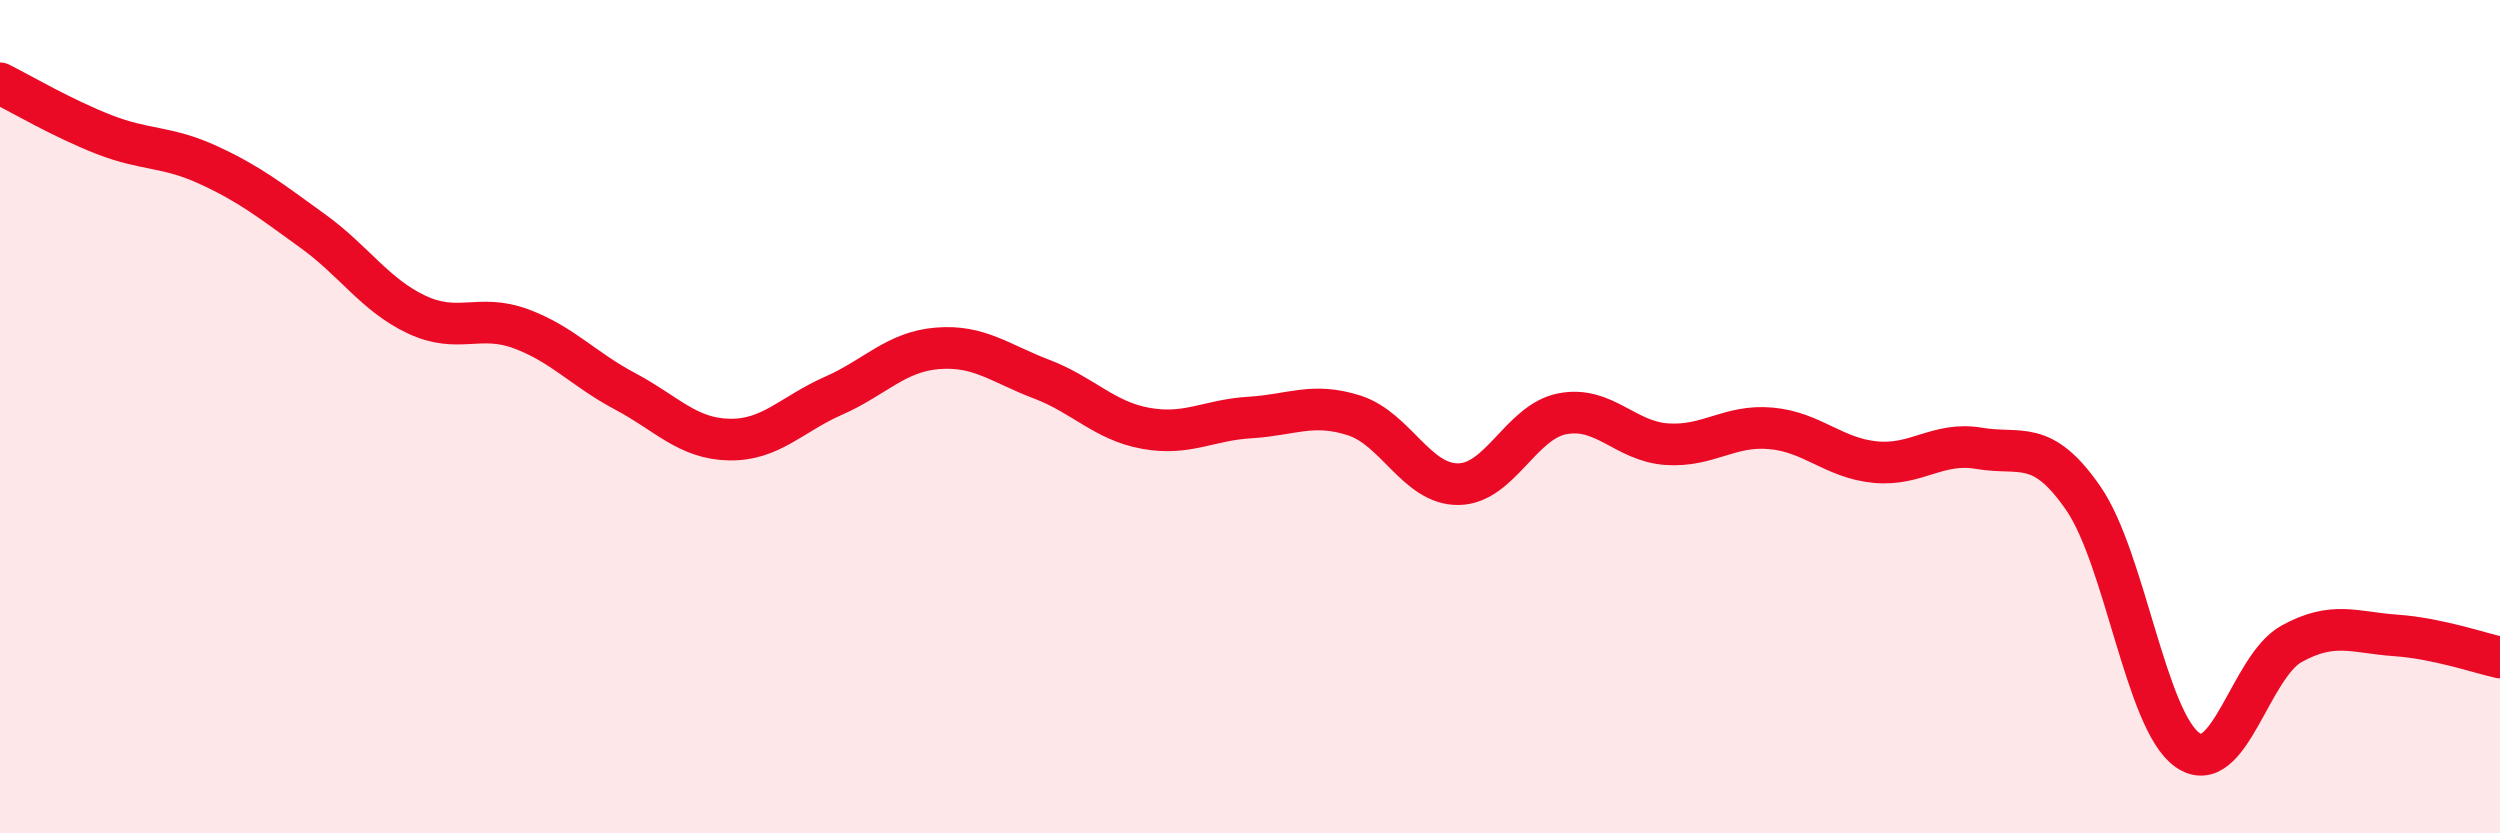 
    <svg width="60" height="20" viewBox="0 0 60 20" xmlns="http://www.w3.org/2000/svg">
      <path
        d="M 0,2 C 0.5,2.25 1.5,2.84 2.5,3.23 C 3.5,3.62 4,3.5 5,3.96 C 6,4.42 6.5,4.82 7.5,5.54 C 8.5,6.26 9,7.08 10,7.55 C 11,8.02 11.5,7.52 12.5,7.89 C 13.5,8.26 14,8.86 15,9.39 C 16,9.92 16.5,10.53 17.5,10.55 C 18.5,10.57 19,9.94 20,9.5 C 21,9.06 21.5,8.44 22.5,8.36 C 23.5,8.28 24,8.72 25,9.1 C 26,9.48 26.5,10.1 27.5,10.28 C 28.5,10.46 29,10.08 30,10.02 C 31,9.96 31.5,9.65 32.5,9.97 C 33.5,10.29 34,11.63 35,11.62 C 36,11.61 36.5,10.12 37.5,9.93 C 38.5,9.74 39,10.59 40,10.66 C 41,10.73 41.5,10.19 42.5,10.28 C 43.5,10.37 44,10.99 45,11.09 C 46,11.19 46.5,10.59 47.5,10.76 C 48.5,10.93 49,10.51 50,11.96 C 51,13.41 51.5,17.3 52.5,18 C 53.5,18.7 54,16 55,15.45 C 56,14.9 56.5,15.18 57.5,15.25 C 58.5,15.32 59.5,15.67 60,15.78L60 20L0 20Z"
        fill="#EB0A25"
        opacity="0.1"
        stroke-linecap="round"
        stroke-linejoin="round"
      />
      <path
        d="M 0,2 C 0.5,2.25 1.5,2.84 2.5,3.23 C 3.5,3.62 4,3.5 5,3.96 C 6,4.42 6.5,4.82 7.5,5.54 C 8.5,6.26 9,7.08 10,7.55 C 11,8.02 11.5,7.52 12.5,7.89 C 13.5,8.26 14,8.86 15,9.39 C 16,9.92 16.5,10.53 17.5,10.55 C 18.5,10.57 19,9.94 20,9.5 C 21,9.06 21.5,8.44 22.5,8.36 C 23.5,8.28 24,8.72 25,9.1 C 26,9.48 26.5,10.1 27.5,10.28 C 28.5,10.46 29,10.08 30,10.02 C 31,9.96 31.5,9.65 32.5,9.97 C 33.5,10.29 34,11.63 35,11.62 C 36,11.61 36.5,10.12 37.5,9.93 C 38.5,9.74 39,10.59 40,10.66 C 41,10.73 41.5,10.19 42.5,10.28 C 43.5,10.37 44,10.99 45,11.09 C 46,11.19 46.5,10.59 47.5,10.76 C 48.5,10.93 49,10.51 50,11.96 C 51,13.41 51.5,17.3 52.5,18 C 53.5,18.7 54,16 55,15.45 C 56,14.9 56.5,15.18 57.5,15.25 C 58.5,15.32 59.5,15.67 60,15.78"
        stroke="#EB0A25"
        stroke-width="1"
        fill="none"
        stroke-linecap="round"
        stroke-linejoin="round"
      />
    </svg>
  